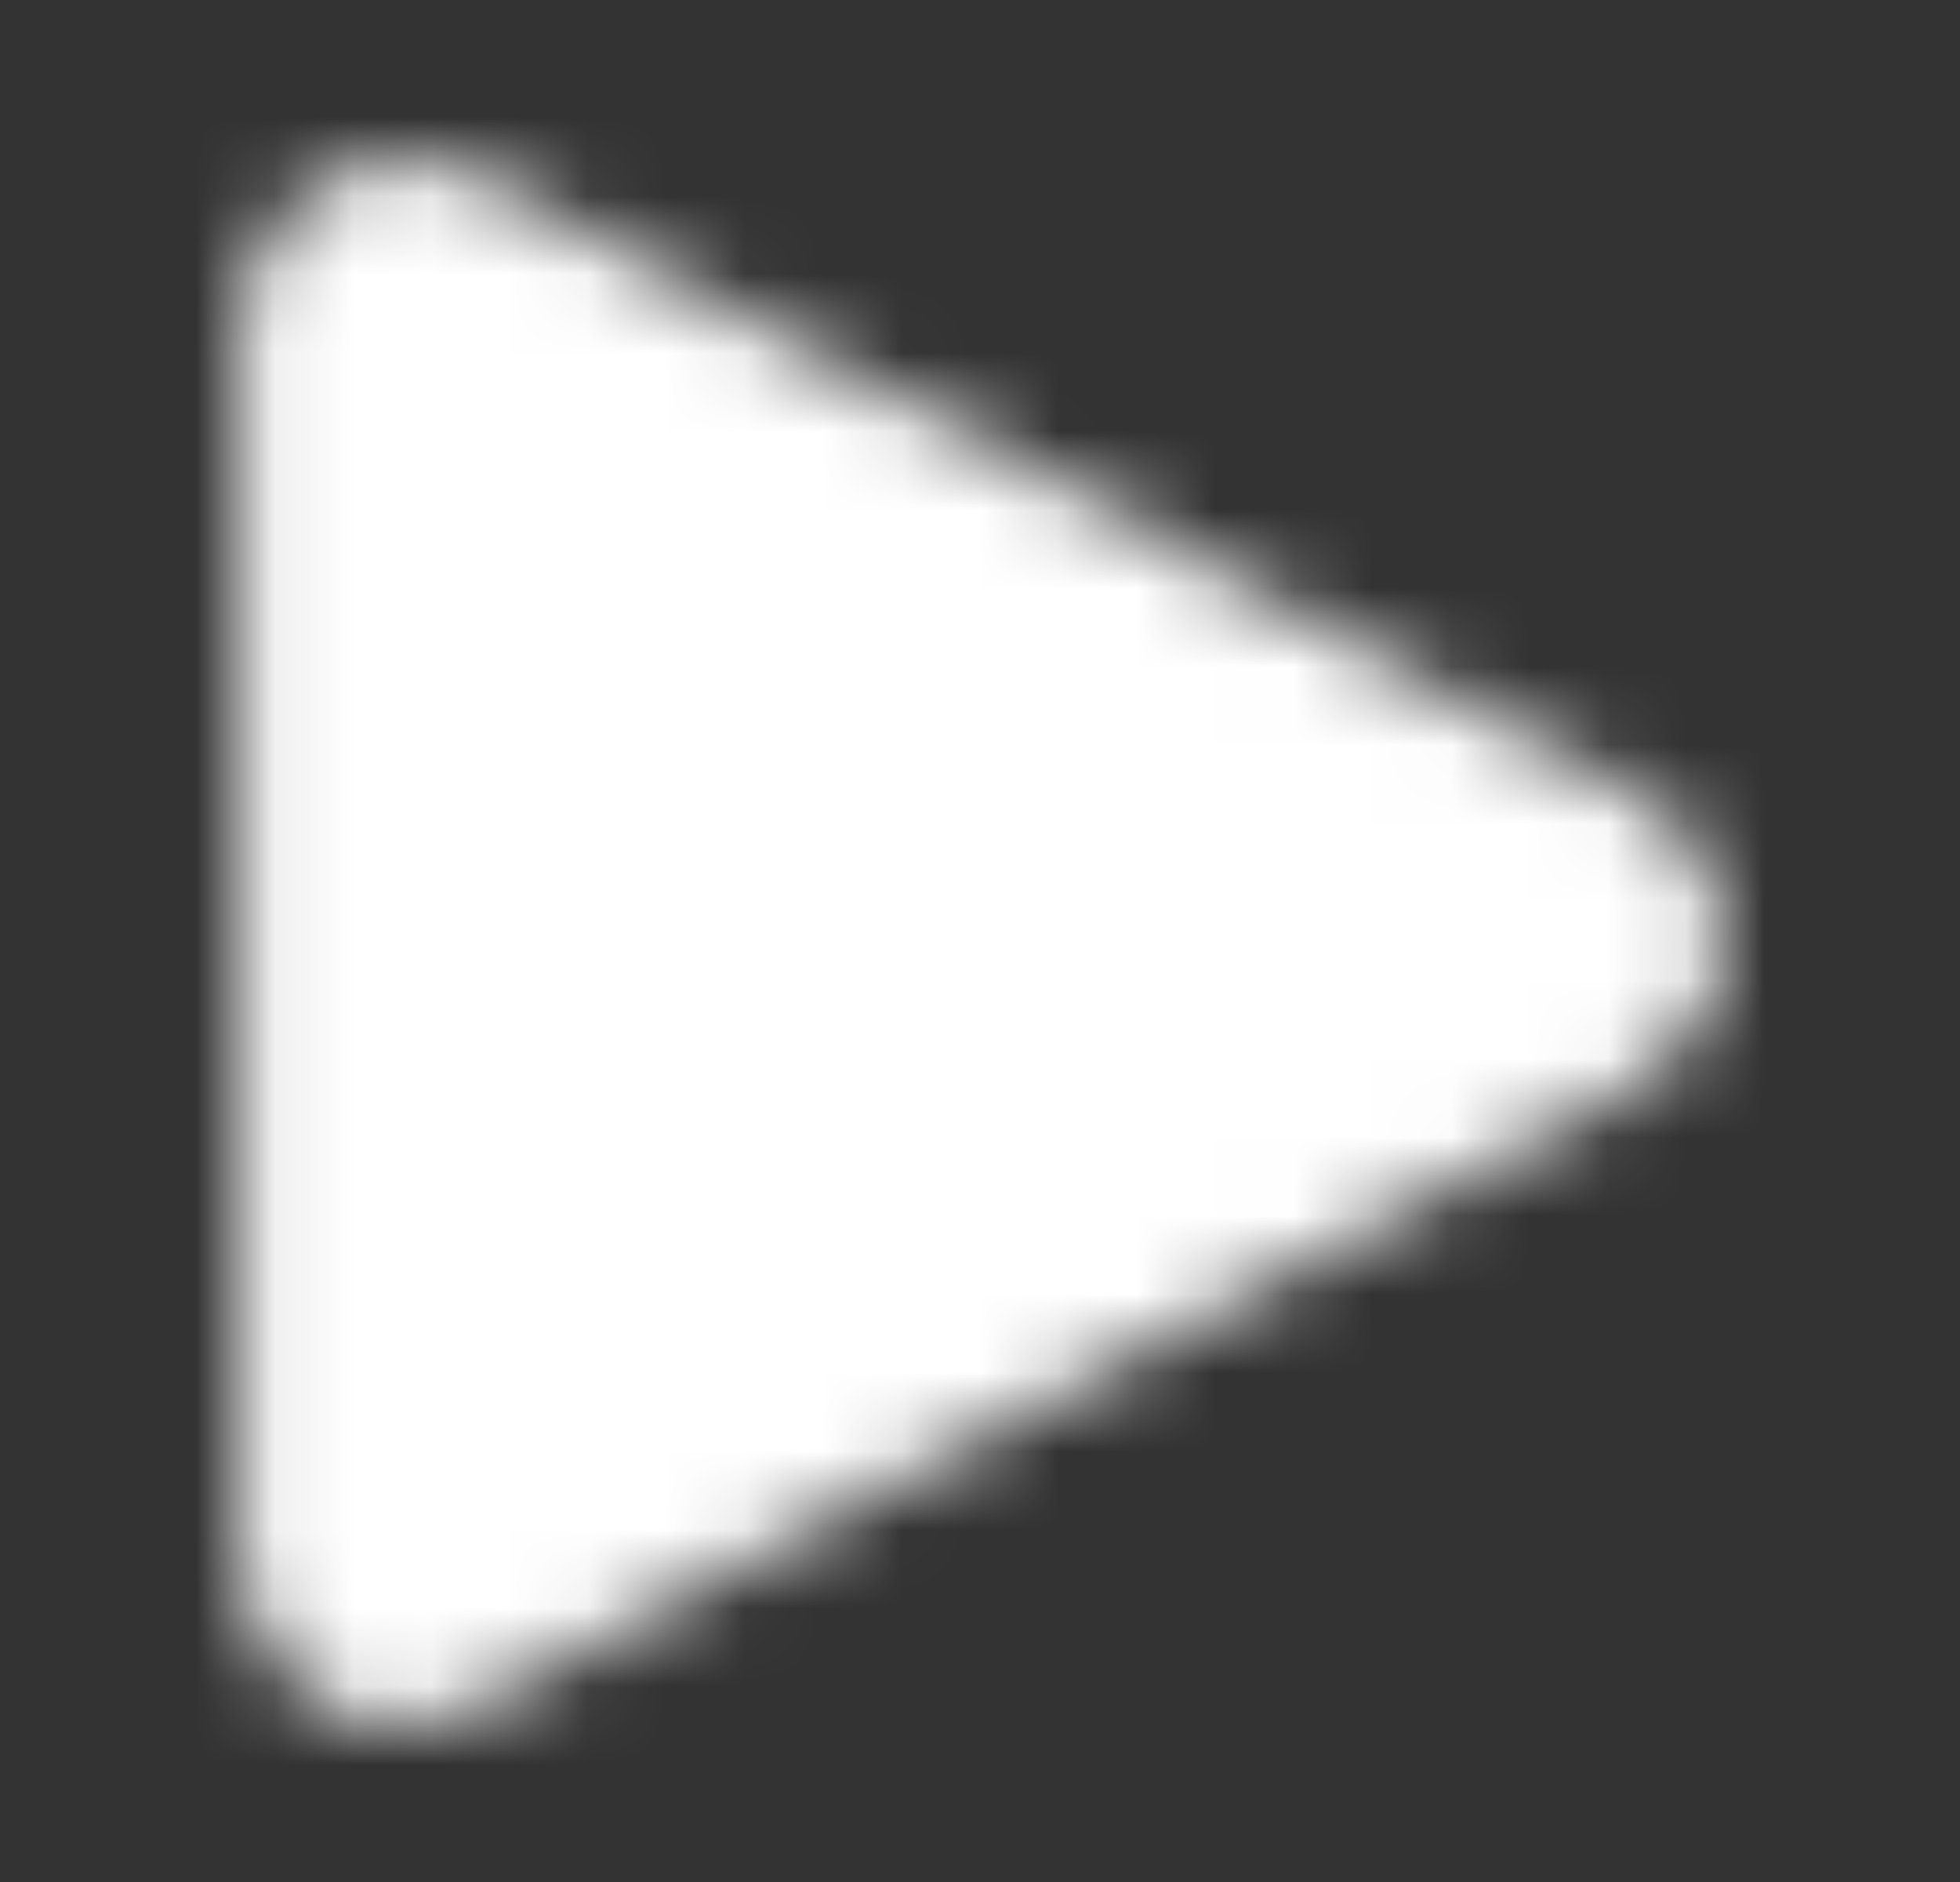 <svg width="25" height="24" viewBox="0 0 25 24" fill="none" xmlns="http://www.w3.org/2000/svg">
<rect x="0" y="0" width="25" height="24" fill="#333333" stroke="none"/>
<mask id="mask0_2001_7466" style="mask-type:alpha" maskUnits="userSpaceOnUse" x="0" y="0" width="25" height="24">
<path d="M5.15 22C4.77 22.001 4.396 21.898 4.07 21.7C3.763 21.511 3.51 21.246 3.335 20.931C3.159 20.616 3.068 20.261 3.07 19.9V4.12C3.073 3.757 3.169 3.401 3.349 3.086C3.529 2.771 3.787 2.508 4.099 2.322C4.411 2.136 4.765 2.033 5.128 2.024C5.491 2.015 5.85 2.1 6.17 2.27L20.88 10.15C21.21 10.332 21.485 10.601 21.675 10.926C21.866 11.252 21.964 11.623 21.96 12C21.959 12.38 21.855 12.752 21.66 13.078C21.464 13.403 21.185 13.67 20.85 13.85L6.14 21.73C5.839 21.903 5.498 21.995 5.15 22Z" fill="#000014"/>
</mask>
<g mask="url(#mask0_2001_7466)">
<rect x="0.5" width="24" height="24" fill="white"/>
</g>
</svg>
